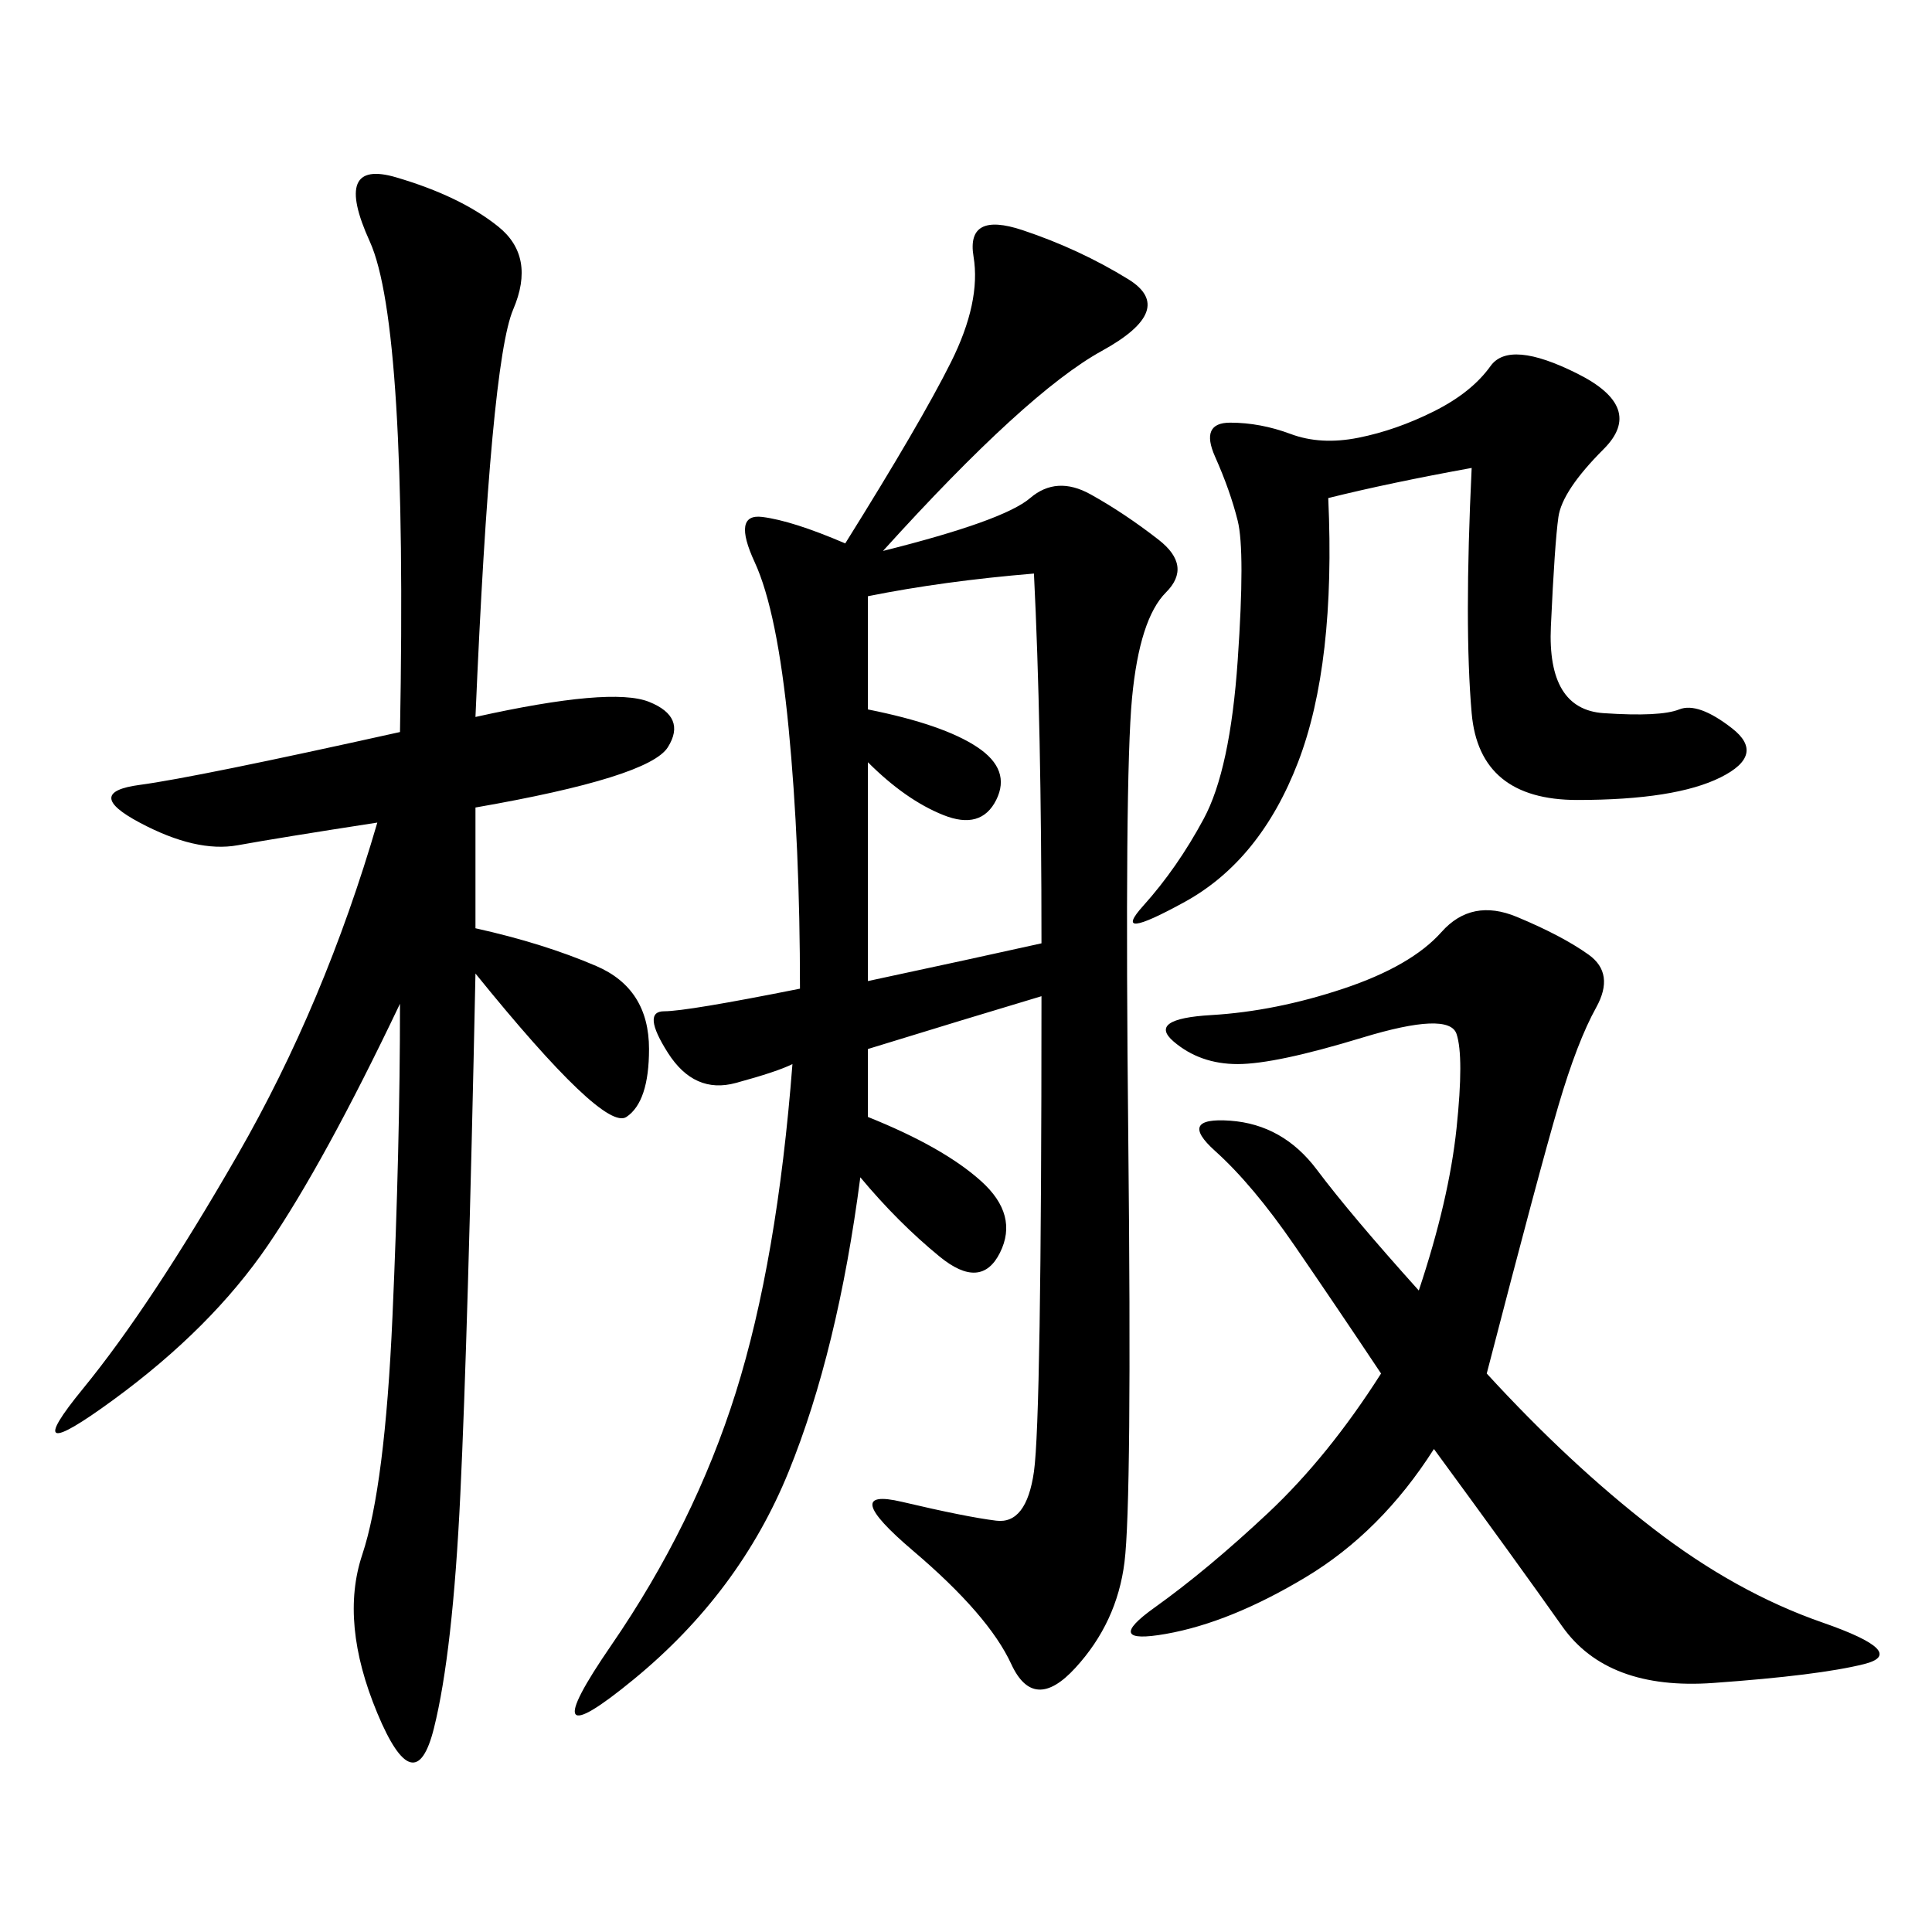 <svg xmlns="http://www.w3.org/2000/svg" xmlns:xlink="http://www.w3.org/1999/xlink" width="300" height="300"><path d="M134.77 162.89L134.77 173.44Q146.48 178.13 152.34 183.40Q158.20 188.67 155.27 194.53Q152.34 200.39 145.90 195.12Q139.45 189.84 133.59 182.81L133.59 182.81Q130.08 209.77 122.46 228.52Q114.84 247.27 98.44 260.74Q82.03 274.22 94.92 255.47Q107.81 236.72 114.26 216.21Q120.70 195.70 123.05 165.23L123.05 165.23Q120.70 166.41 114.26 168.16Q107.81 169.92 103.71 163.48Q99.61 157.03 103.13 157.03L103.13 157.03Q106.64 157.03 124.22 153.52L124.22 153.52Q124.22 131.25 122.46 113.09Q120.70 94.92 117.19 87.30Q113.67 79.69 118.36 80.27Q123.05 80.86 131.25 84.38L131.25 84.38Q142.97 65.63 147.66 56.25Q152.34 46.88 151.17 39.84Q150 32.81 158.79 35.74Q167.58 38.67 175.20 43.36Q182.81 48.05 171.09 54.49Q159.38 60.94 137.11 85.55L137.11 85.55Q155.86 80.86 159.96 77.34Q164.06 73.83 169.34 76.76Q174.61 79.69 179.88 83.79Q185.16 87.89 181.05 91.99Q176.95 96.09 175.78 108.40Q174.61 120.70 175.20 176.95Q175.78 233.20 174.61 242.58Q173.44 251.95 166.99 258.98Q160.55 266.02 157.03 258.40Q153.52 250.78 141.80 240.82Q130.08 230.86 140.04 233.20Q150 235.55 154.69 236.13Q159.38 236.72 160.55 228.52Q161.72 220.31 161.72 154.69L161.72 154.69Q150 158.20 134.77 162.89L134.77 162.89ZM73.83 111.33Q94.92 106.64 100.78 108.98Q106.64 111.33 103.71 116.02Q100.78 120.70 73.83 125.39L73.83 125.39L73.83 144.14Q84.38 146.48 92.58 150Q100.78 153.52 100.78 162.89L100.78 162.89Q100.78 171.09 97.27 173.44Q93.75 175.78 73.83 151.17L73.83 151.17Q72.66 207.42 71.48 232.03Q70.31 256.64 67.38 268.36Q64.45 280.08 58.59 266.02Q52.73 251.95 56.25 241.41Q59.77 230.86 60.94 204.49Q62.11 178.13 62.11 155.86L62.11 155.86Q50.39 180.47 41.60 193.36Q32.81 206.25 17.58 217.38Q2.34 228.52 12.89 215.63Q23.44 202.73 36.91 179.30Q50.39 155.86 58.59 127.73L58.59 127.73Q43.36 130.08 36.91 131.25Q30.47 132.42 21.68 127.73Q12.89 123.05 21.68 121.88Q30.47 120.70 62.11 113.67L62.11 113.67Q63.28 50.39 57.42 37.50Q51.56 24.61 61.52 27.54Q71.48 30.47 77.34 35.16Q83.20 39.84 79.69 48.05Q76.17 56.25 73.83 111.33L73.83 111.33ZM230.86 213.28Q243.75 227.34 256.64 237.30Q269.53 247.27 283.01 251.95Q296.48 256.64 289.45 258.40Q282.42 260.16 266.02 261.33Q249.61 262.50 242.58 252.54Q235.55 242.58 222.66 225L222.66 225Q214.45 237.89 202.73 244.92Q191.02 251.95 181.05 253.71Q171.09 255.47 179.30 249.61Q187.50 243.75 196.88 234.96Q206.25 226.17 214.45 213.28L214.45 213.28Q207.42 202.73 200.98 193.36Q194.53 183.98 188.67 178.71Q182.81 173.44 191.02 174.02Q199.22 174.61 204.49 181.64Q209.77 188.67 220.31 200.39L220.31 200.39Q225 186.33 226.17 175.20Q227.34 164.06 226.17 160.55Q225 157.03 211.52 161.13Q198.05 165.23 192.19 165.23L192.19 165.23Q186.33 165.23 182.23 161.72Q178.13 158.20 188.09 157.62Q198.05 157.03 208.59 153.52Q219.14 150 223.83 144.73Q228.52 139.45 235.55 142.38Q242.58 145.31 246.68 148.24Q250.78 151.17 247.85 156.45Q244.92 161.72 241.99 171.68Q239.06 181.64 230.86 213.28L230.86 213.28ZM228.52 72.66Q215.63 75 206.25 77.34L206.25 77.34Q207.42 103.13 201.56 118.36Q195.70 133.59 183.98 140.04Q172.27 146.48 177.54 140.63Q182.81 134.77 186.91 127.15Q191.02 119.53 192.19 102.54Q193.36 85.55 192.19 80.86Q191.02 76.17 188.67 70.90Q186.33 65.63 191.02 65.63L191.02 65.63Q195.70 65.63 200.39 67.38Q205.08 69.14 210.94 67.97Q216.80 66.80 222.66 63.87Q228.52 60.94 231.45 56.84Q234.38 52.73 244.92 58.01Q255.47 63.28 249.02 69.73Q242.58 76.17 241.99 80.27Q241.41 84.38 240.82 97.27Q240.23 110.16 249.02 110.74Q257.81 111.33 260.74 110.16Q263.67 108.98 268.95 113.09Q274.22 117.19 267.19 120.70Q260.16 124.22 244.92 124.22L244.92 124.22Q229.69 124.22 228.52 110.74Q227.34 97.27 228.52 72.66L228.52 72.66ZM134.77 110.16Q146.48 112.50 151.76 116.02Q157.03 119.53 154.69 124.22Q152.34 128.91 146.48 126.56Q140.63 124.22 134.77 118.36L134.77 118.36L134.77 152.34Q151.17 148.83 161.72 146.48L161.72 146.48Q161.72 112.50 160.55 89.06L160.55 89.06Q146.48 90.23 134.77 92.58L134.77 92.58L134.77 110.16Z"/></svg>